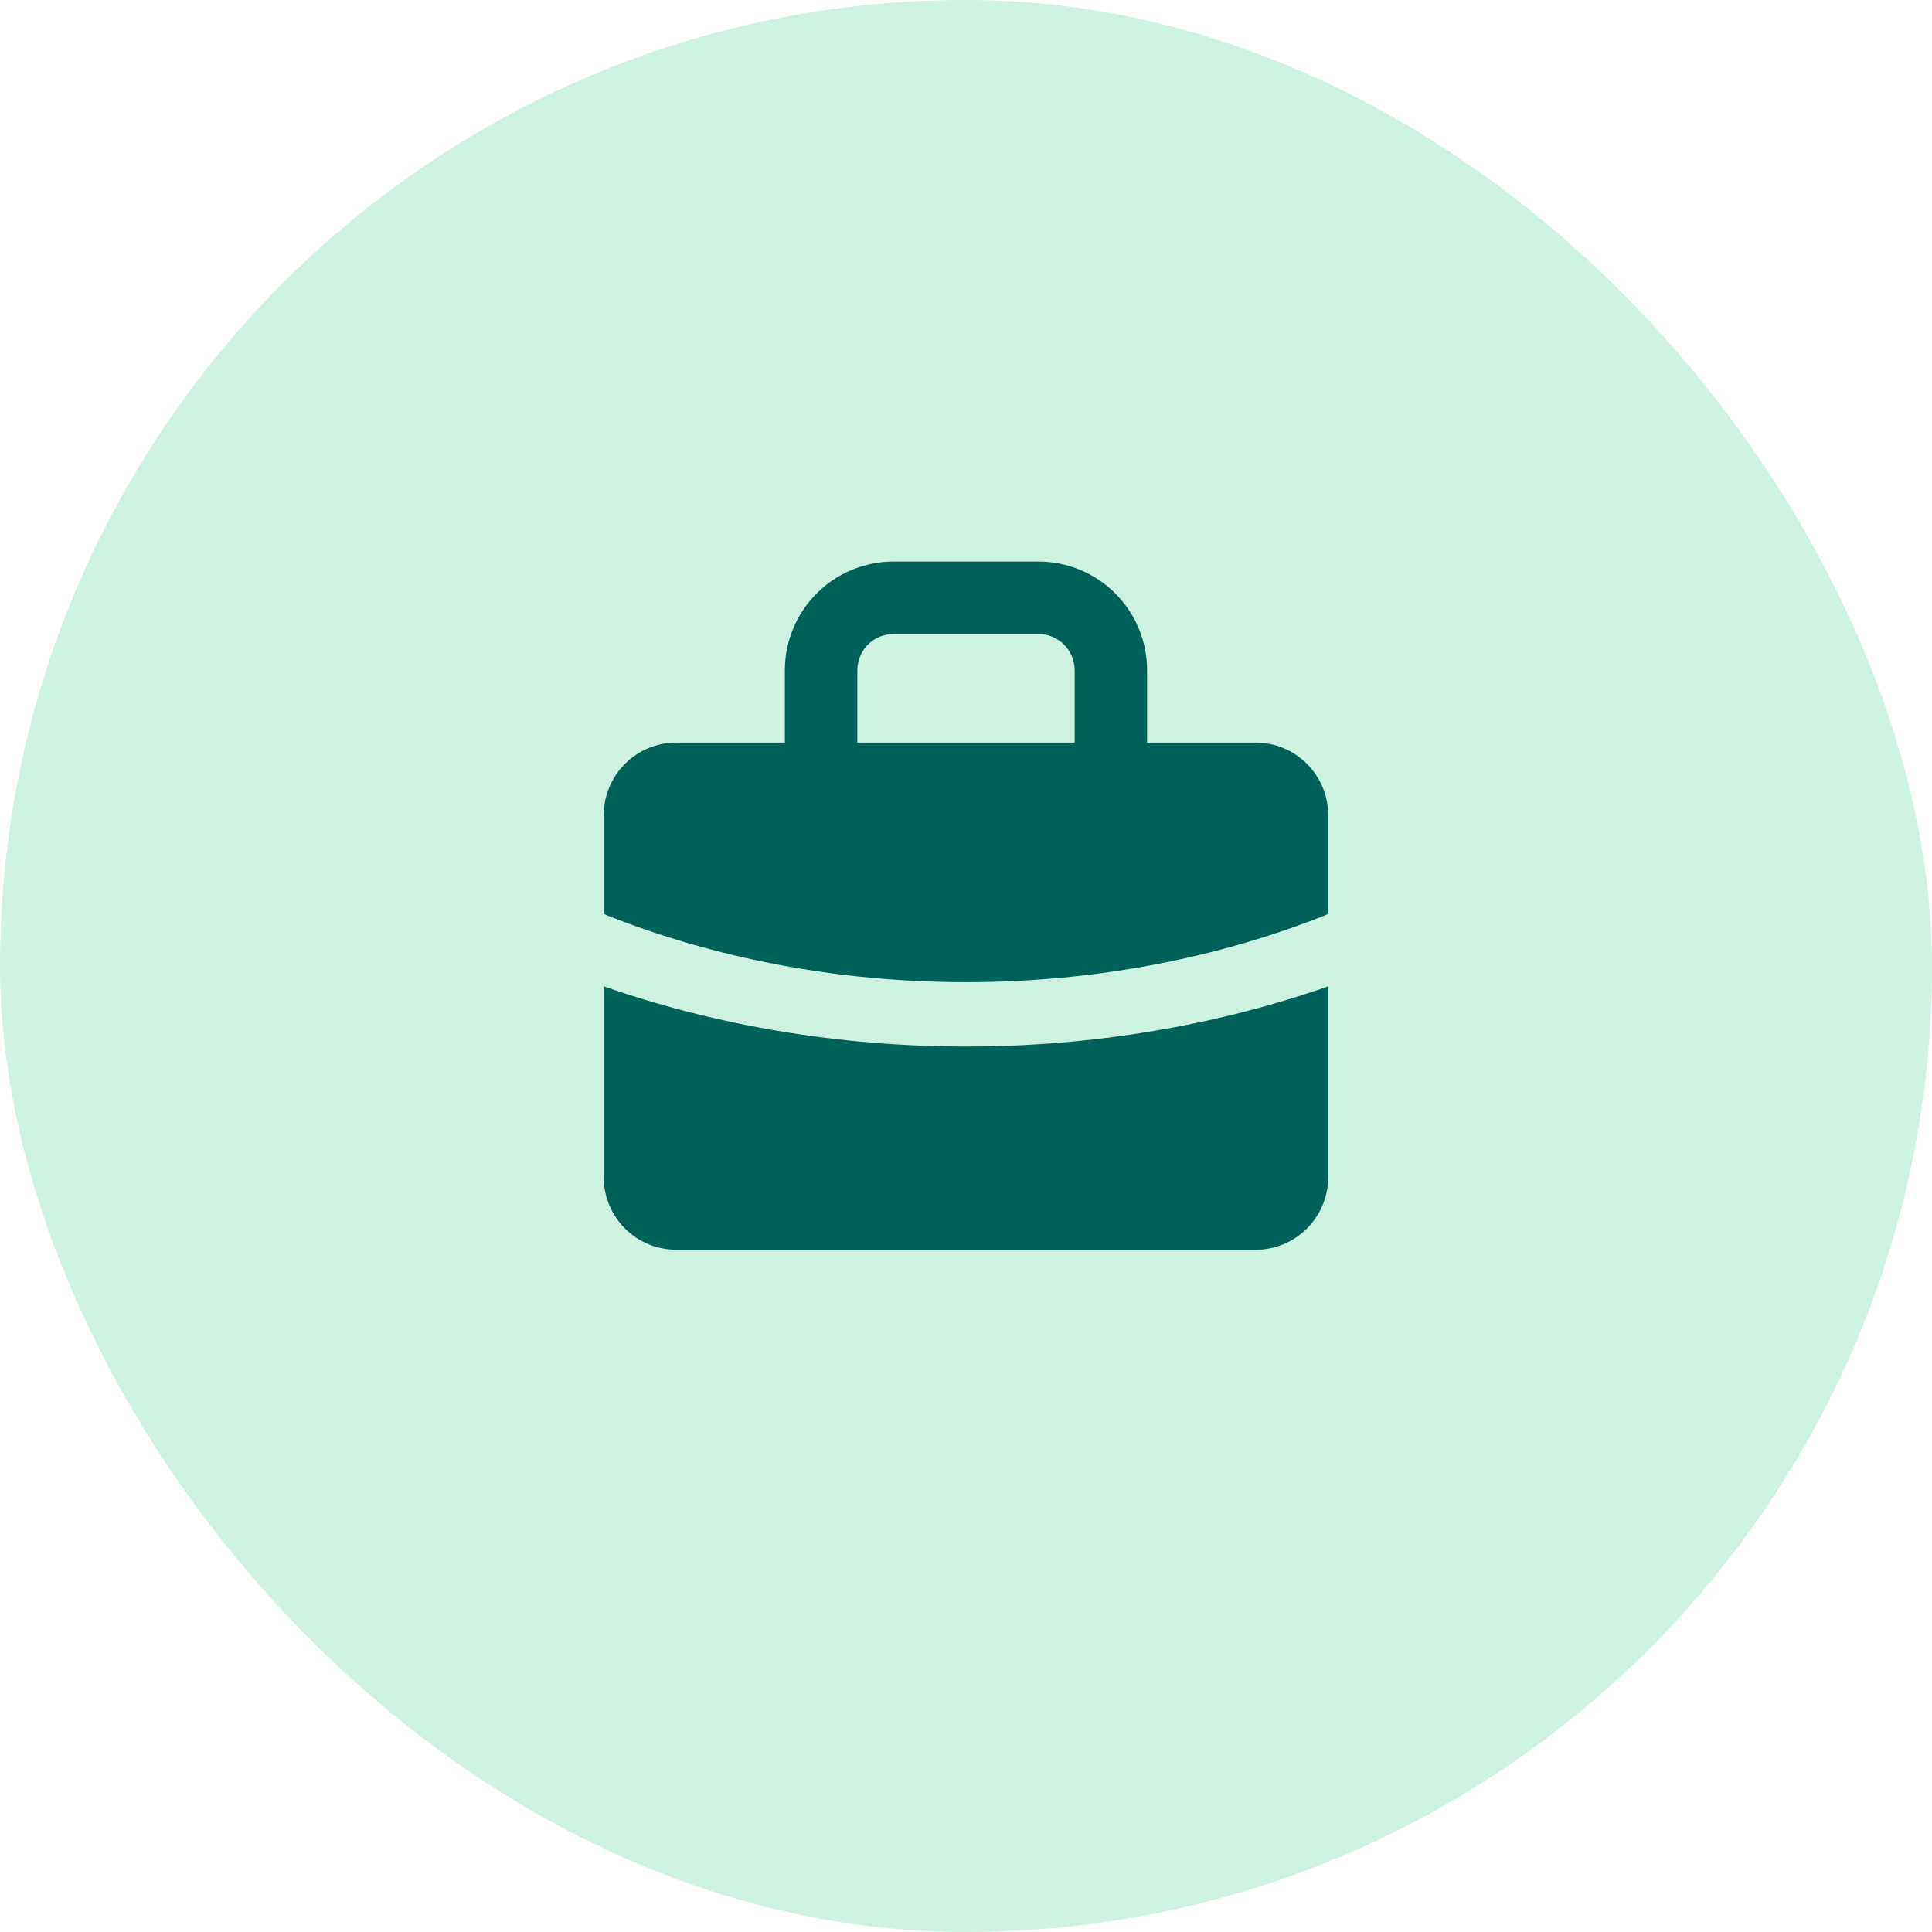 <?xml version="1.0" encoding="UTF-8"?>
<svg xmlns="http://www.w3.org/2000/svg" width="48" height="48" viewBox="0 0 48 48" fill="none">
  <rect width="48" height="48" rx="24" fill="#CEF2E1"></rect>
  <path fill-rule="evenodd" clip-rule="evenodd" d="M20.291 14.742C20.797 14.236 21.484 13.952 22.2 13.952H25.799C26.515 13.952 27.202 14.236 27.708 14.742C28.215 15.249 28.499 15.935 28.499 16.651V18.451C28.499 18.948 28.096 19.351 27.599 19.351C27.102 19.351 26.699 18.948 26.699 18.451V16.651C26.699 16.413 26.604 16.184 26.436 16.015C26.267 15.846 26.038 15.752 25.799 15.752H22.2C21.961 15.752 21.732 15.846 21.563 16.015C21.395 16.184 21.3 16.413 21.3 16.651V18.451C21.3 18.948 20.897 19.351 20.4 19.351C19.903 19.351 19.5 18.948 19.5 18.451V16.651C19.5 15.935 19.784 15.249 20.291 14.742Z" fill="#00605A"></path>
  <path d="M15 24.505C17.8 25.485 20.873 26.001 24 26.001C27.126 26.001 30.199 25.485 32.998 24.506V29.249C32.998 30.243 32.192 31.049 31.198 31.049H16.8C15.806 31.049 15 30.243 15 29.249V24.505ZM31.198 18.45C32.192 18.45 32.998 19.256 32.998 20.25V22.71C30.247 23.816 27.154 24.402 24 24.402C20.845 24.402 17.751 23.816 15 22.709V20.25C15 19.256 15.806 18.45 16.8 18.45H31.198Z" fill="#00605A"></path>
</svg>
